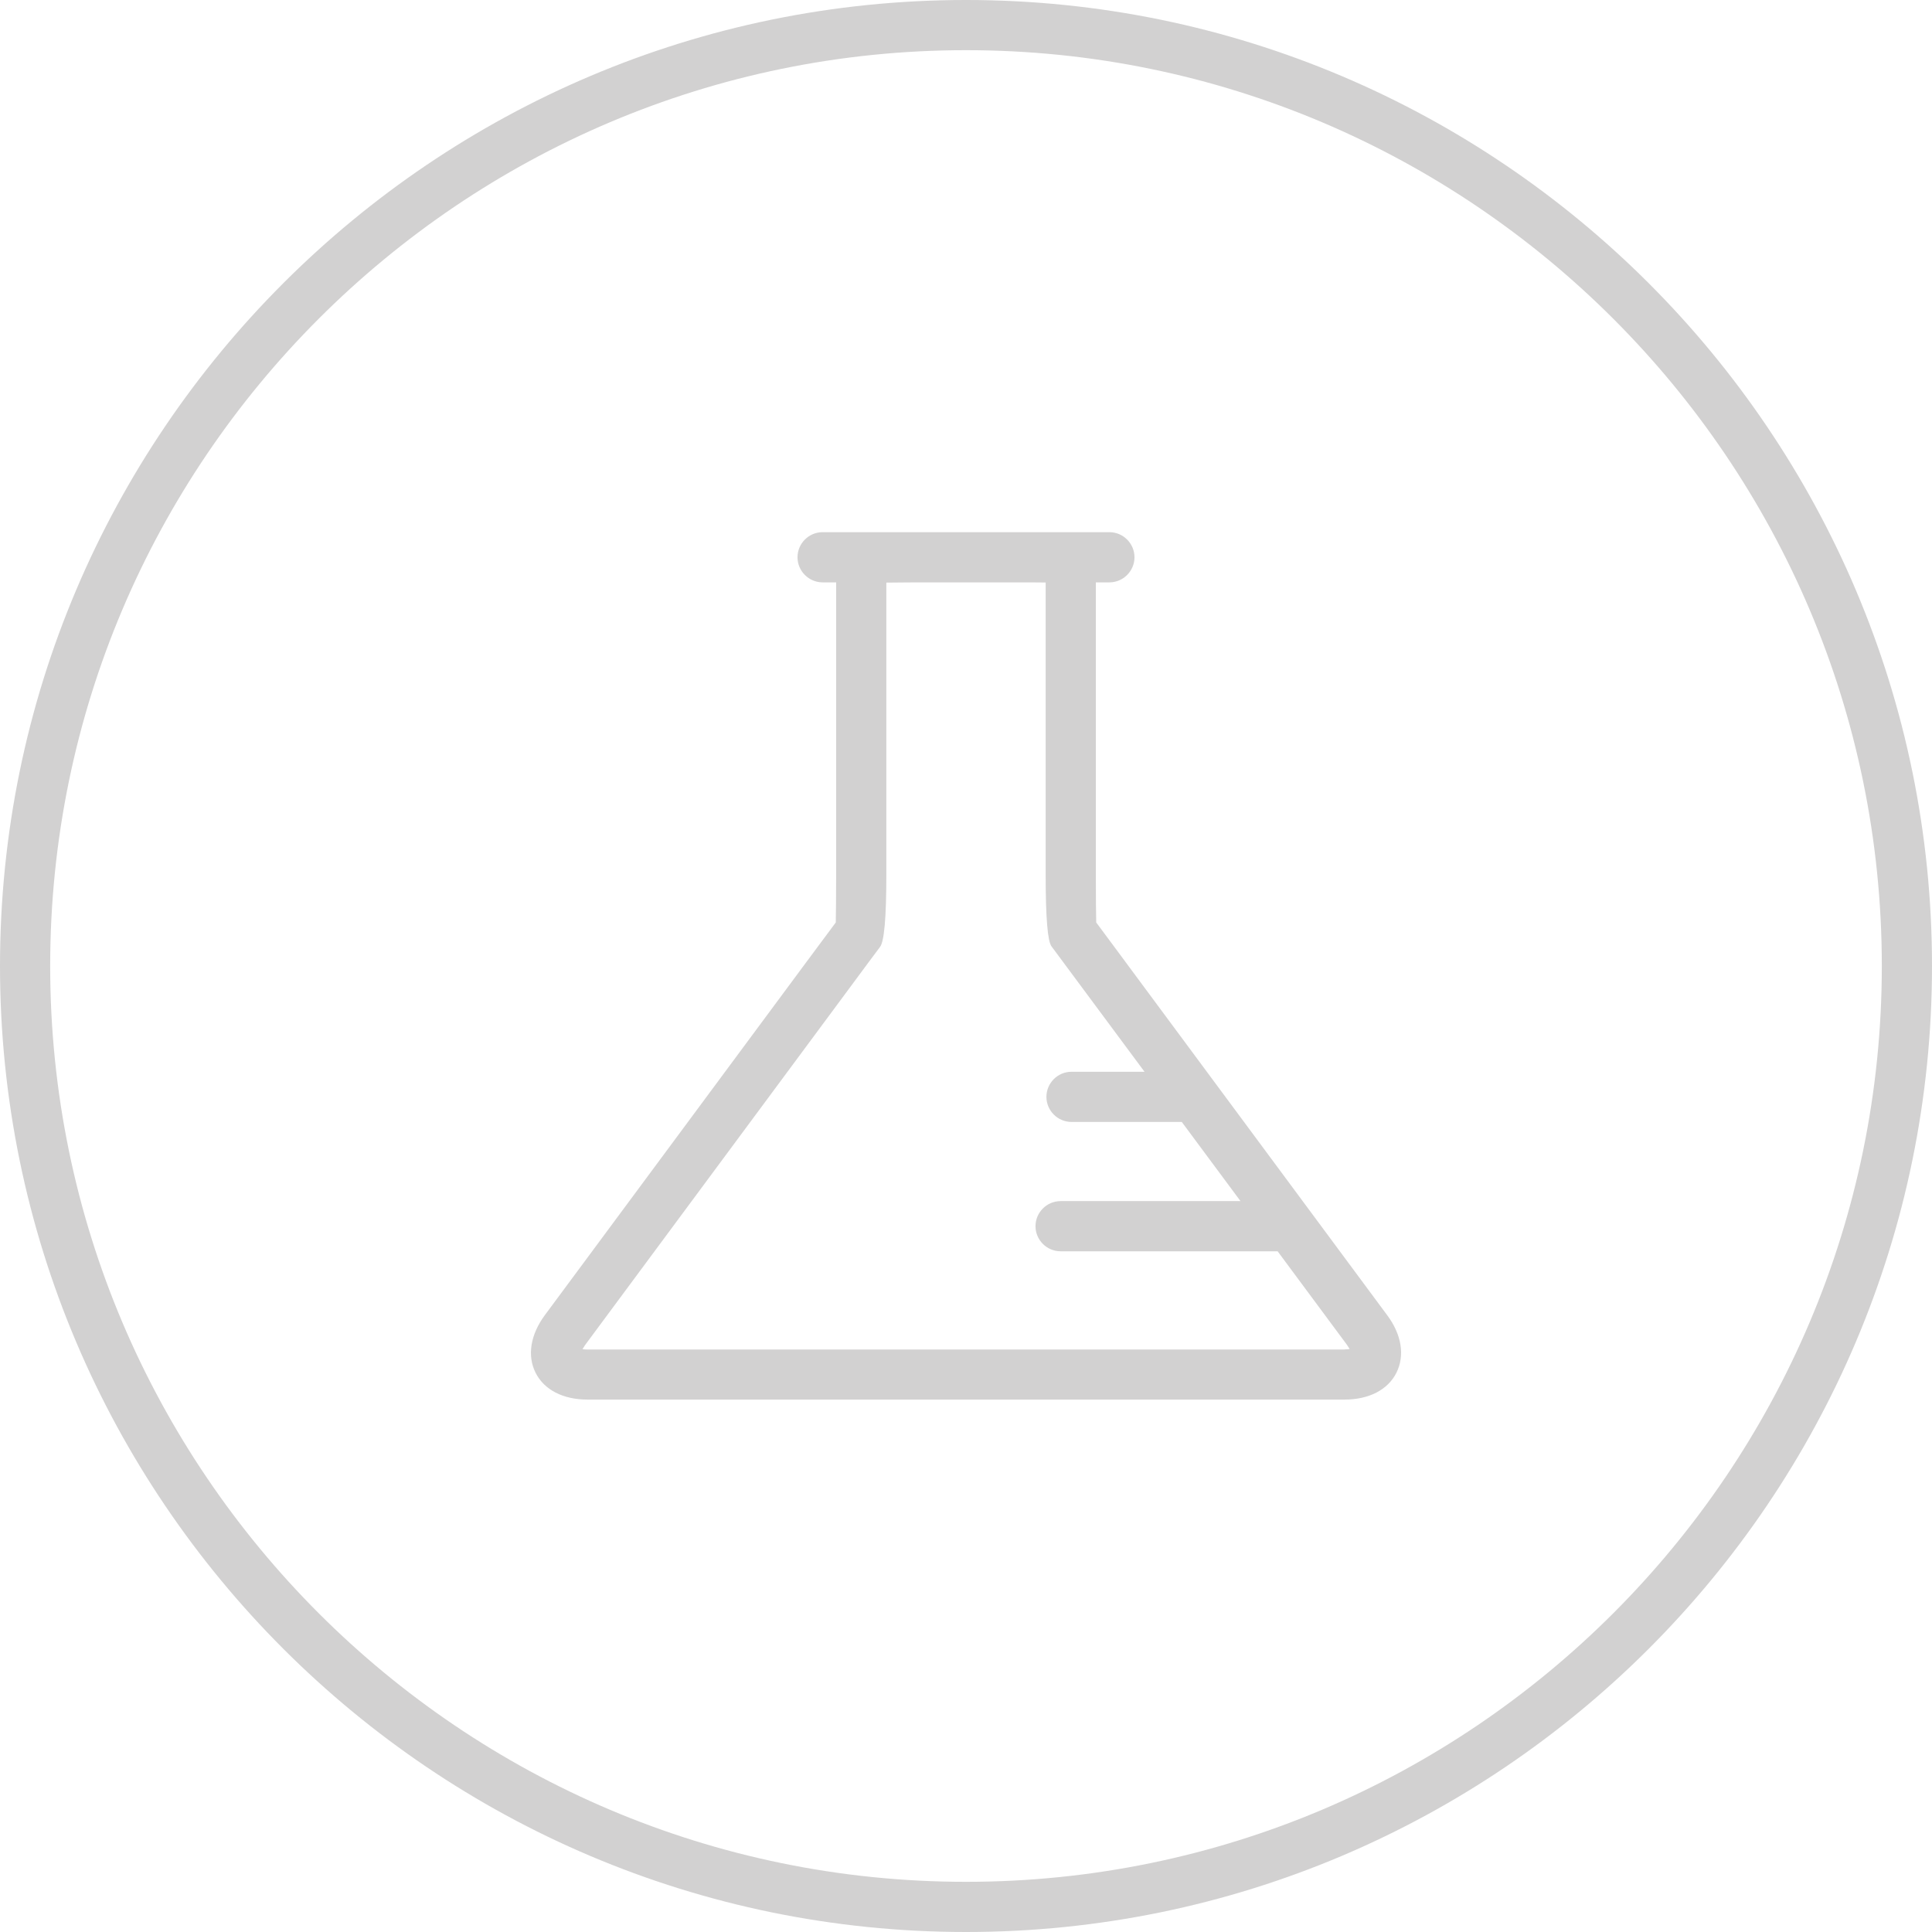 <?xml version="1.0" encoding="UTF-8"?><svg id="Layer_1" xmlns="http://www.w3.org/2000/svg" viewBox="0 0 154 154"><defs><style>.cls-1{fill:#d2d1d1;}</style></defs><path class="cls-1" d="m77,0C34.54,0,0,34.54,0,77s34.54,77,77,77,77-34.54,77-77S119.46,0,77,0Zm0,150c-40.25,0-73-32.75-73-73S36.75,4,77,4s73,32.75,73,73-32.75,73-73,73Z"/><path class="cls-1" d="m89.71,76.67c-.98-1.32-1.85-2.49-2.33-3.14-.02-.69-.03-2.04-.03-3.79v-23.32h1.08c1.1,0,2-.9,2-2s-.9-2-2-2h-22.86c-1.1,0-2,.9-2,2s.9,2,2,2h1.08v23.32c0,1.81-.02,3.12-.03,3.79-.36.48-1.03,1.39-2.34,3.15l-20.85,28.15c-1.15,1.56-1.42,3.23-.74,4.59s2.19,2.14,4.13,2.14h60.36c1.94,0,3.45-.78,4.13-2.14s.42-3.04-.74-4.59l-20.87-28.17Zm17.47,30.9h-60.36c-.16,0-.29-.01-.39-.03.05-.09.12-.2.21-.33l20.85-28.15c1.39-1.88,2.56-3.46,2.65-3.57q.51-.63.51-5.75v-23.3c.65,0,1.46-.02,2.41-.02h7.88c.95,0,1.76,0,2.41.01v23.31q0,5.1.47,5.7c.09.12,1.27,1.71,2.67,3.6l4.74,6.39h-5.82c-1.1,0-2,.9-2,2s.9,2,2,2h8.79l4.68,6.31h-14.34c-1.1,0-2,.9-2,2s.9,2,2,2h17.3l5.53,7.46c.09.13.16.24.21.33-.1.02-.23.03-.39.03Z"/></svg>